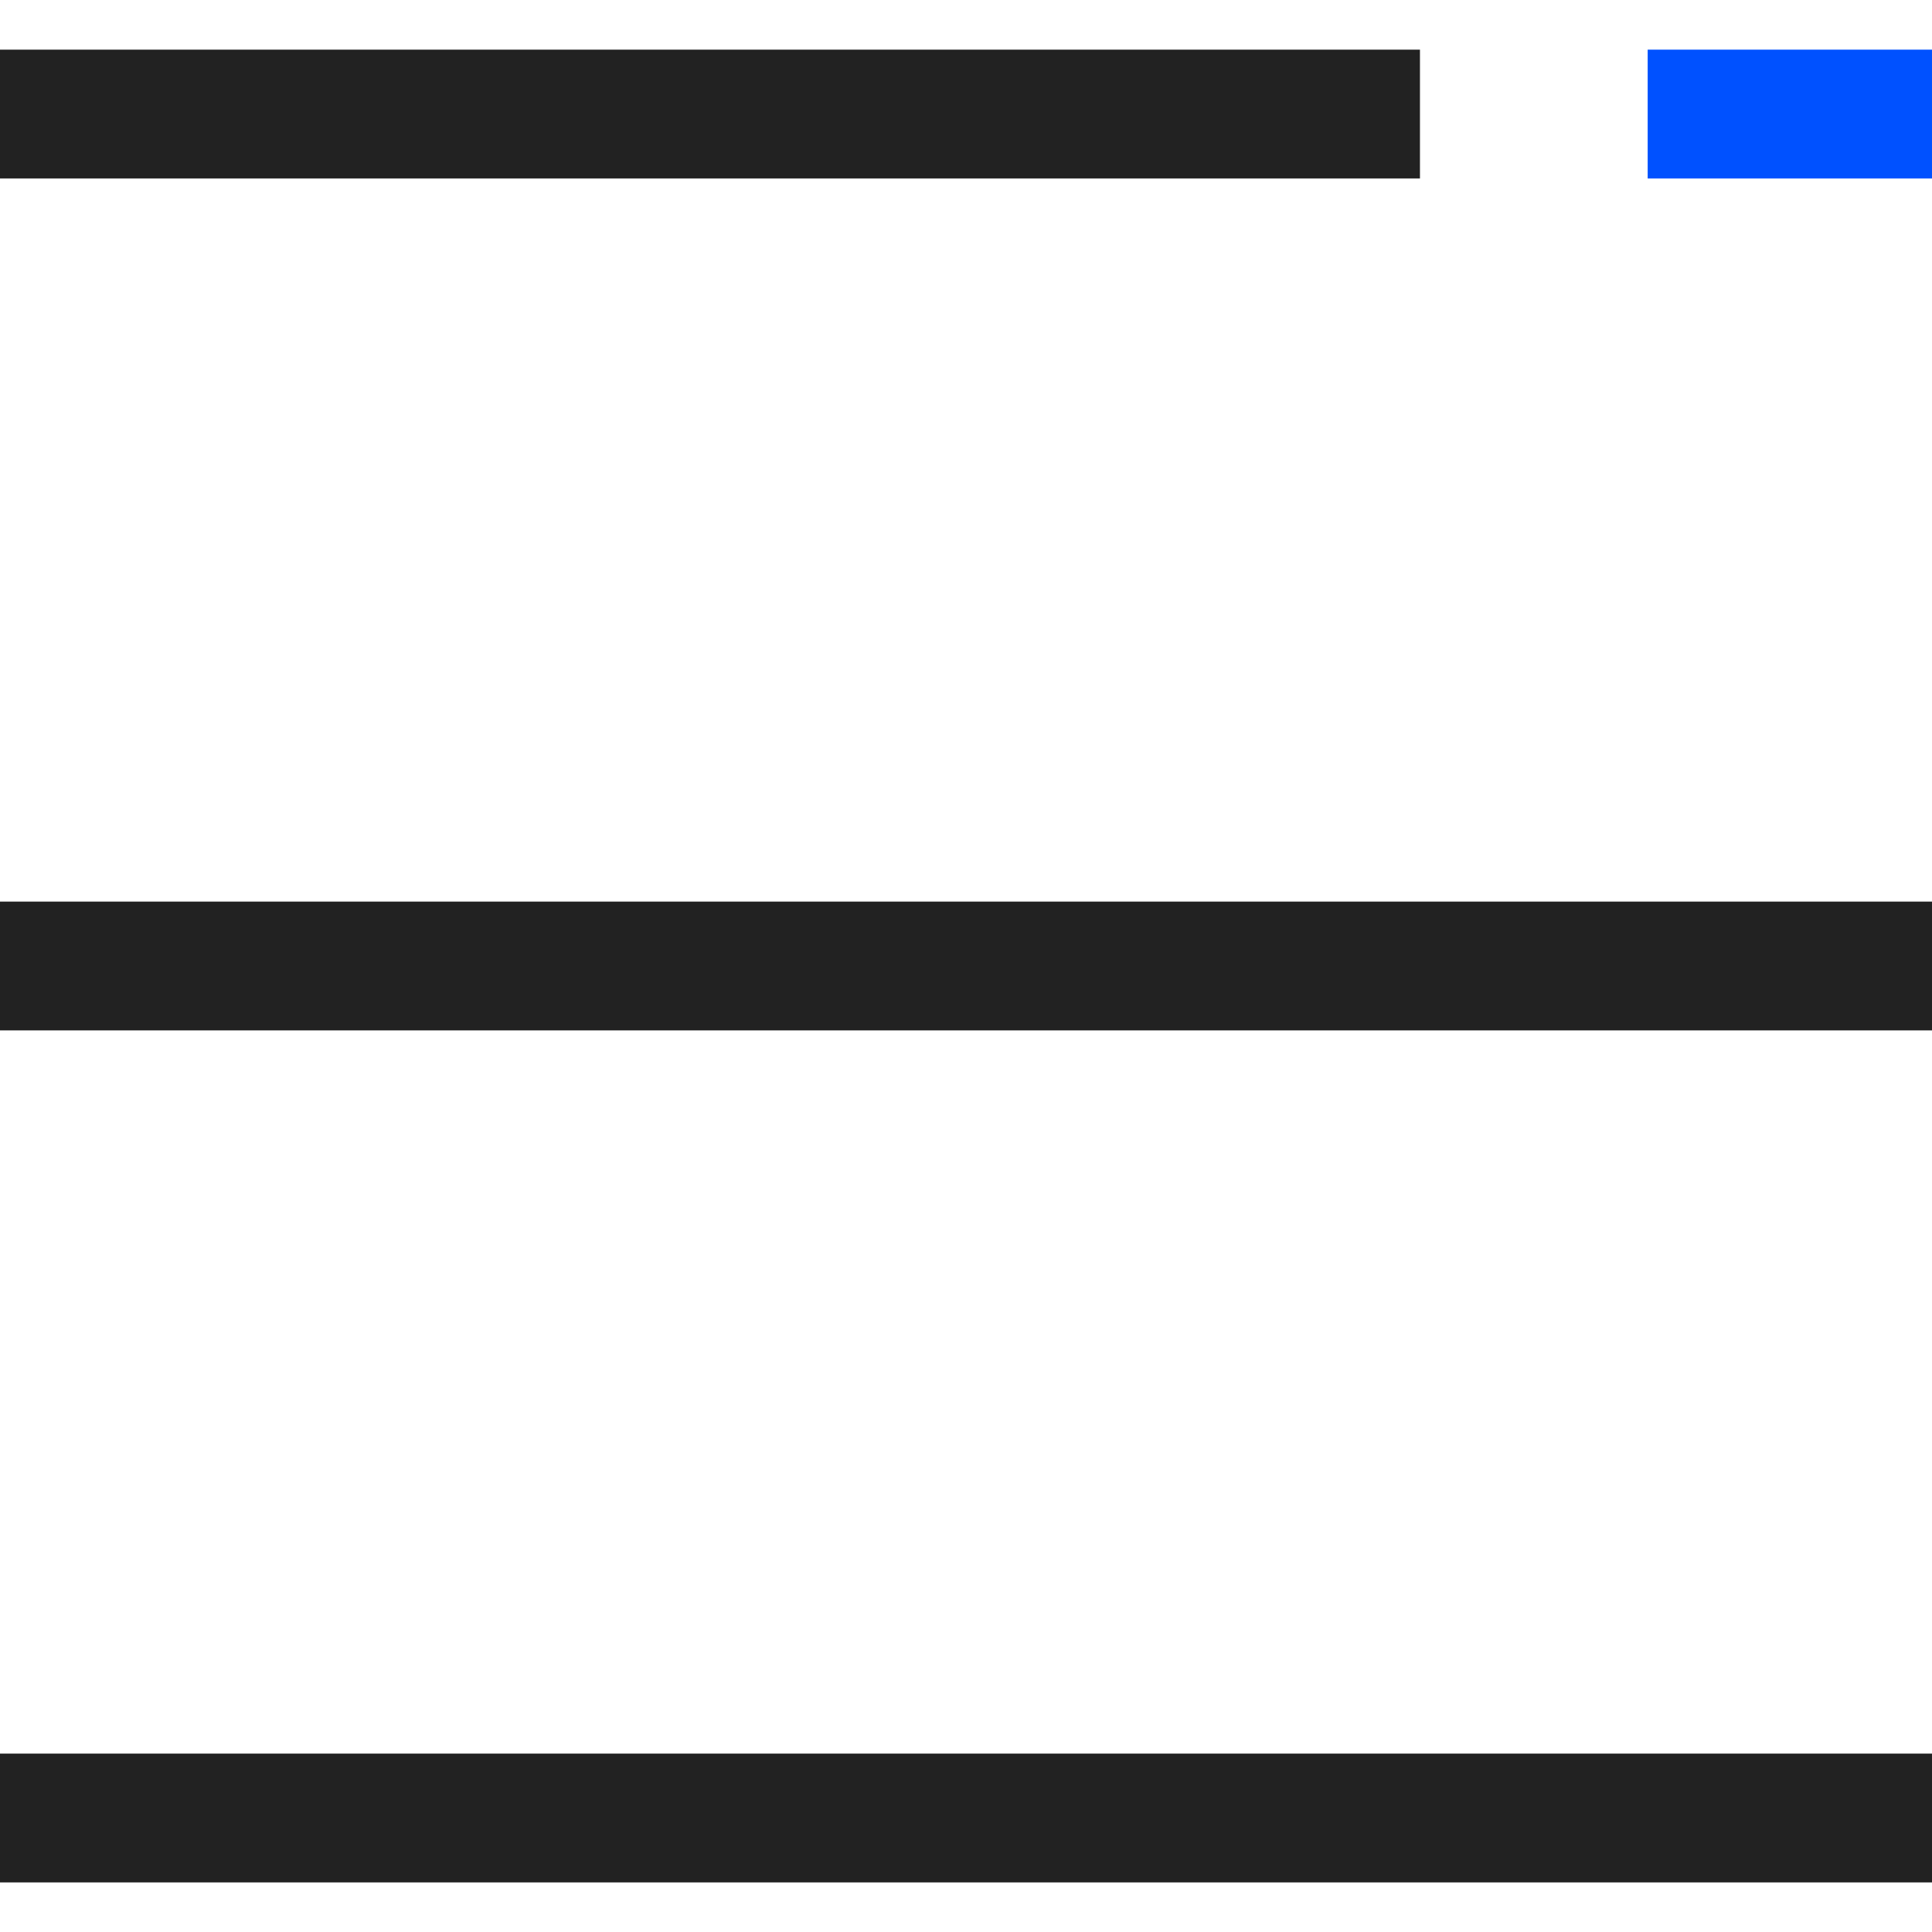 <svg width="30" height="30" viewBox="0 0 30 30" fill="none" xmlns="http://www.w3.org/2000/svg">
<g clip-path="url(#clip0_209_159)">
<path d="M25.585 1.771H30" stroke="#0051FF" stroke-width="2" stroke-miterlimit="10"/>
<path d="M0 1.771H22.049" stroke="#222222" stroke-width="2" stroke-miterlimit="10"/>
<path d="M0 15H30" stroke="#222222" stroke-width="2" stroke-miterlimit="10"/>
<path d="M0 28.23H30" stroke="#222222" stroke-width="2" stroke-miterlimit="10"/>
</g>
<defs>
<clipPath id="clip0_209_159">
<rect width="30" height="30" fill="white"/>
</clipPath>
</defs>
</svg>
